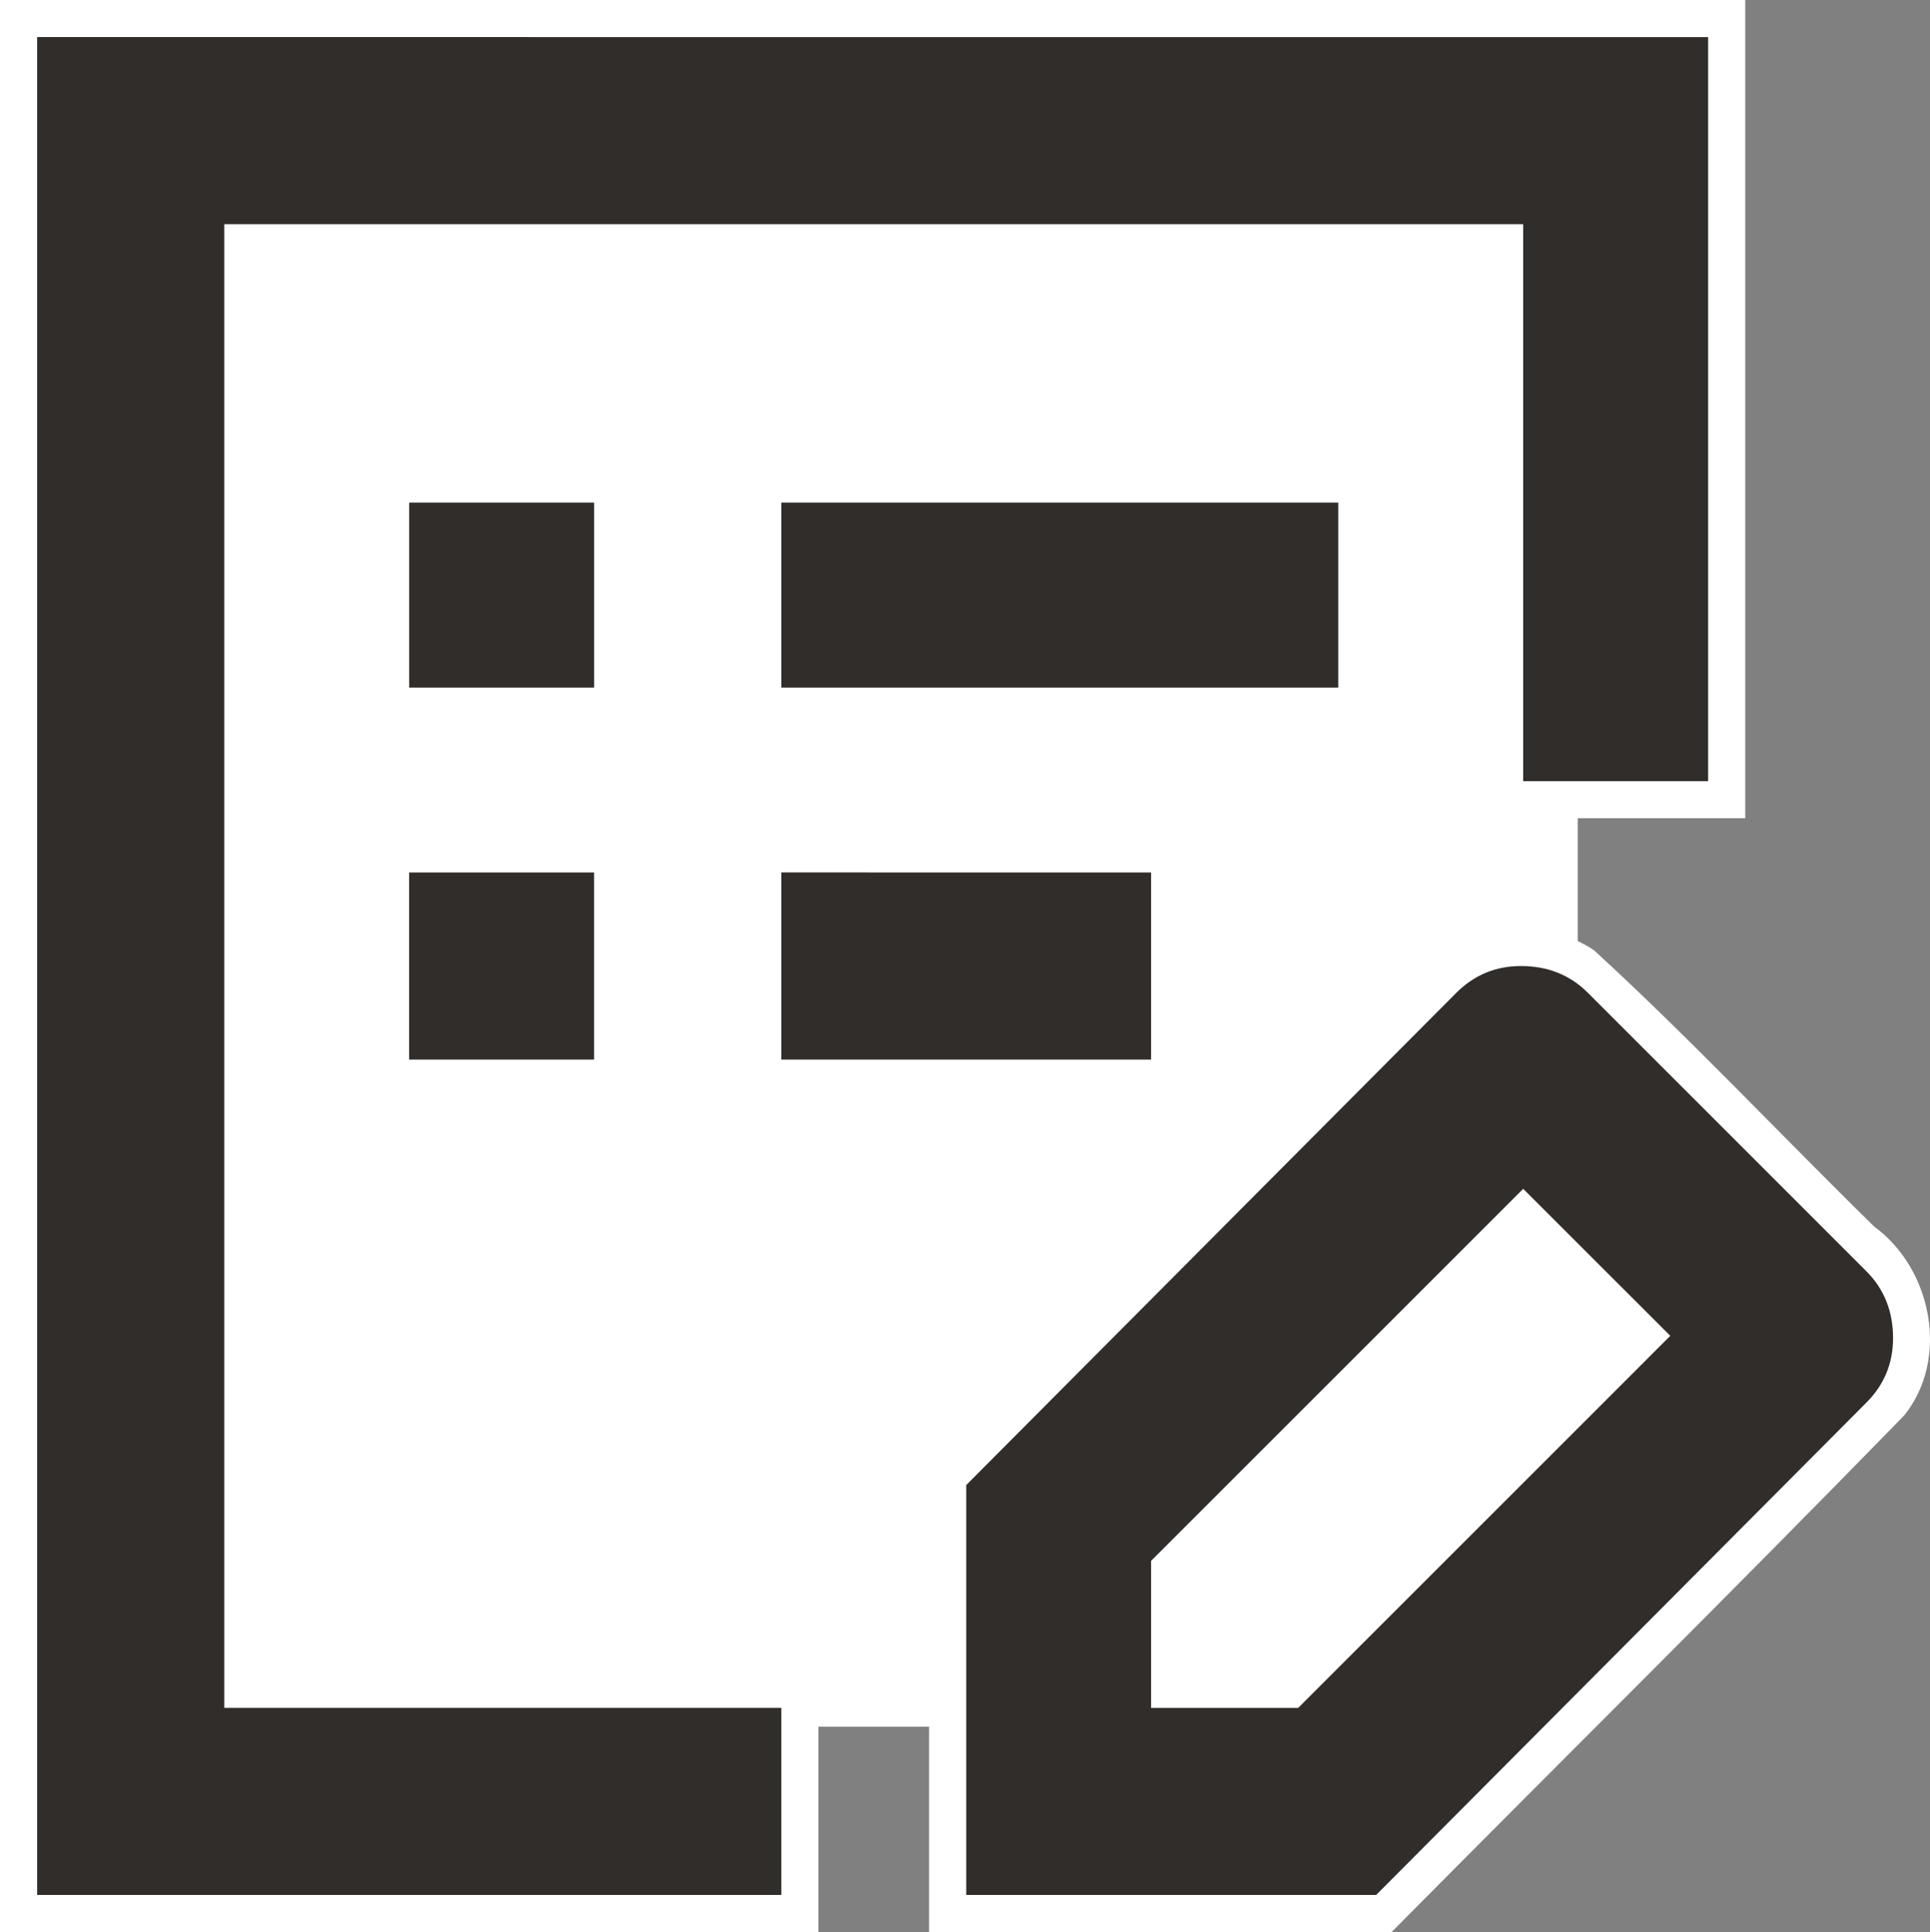 <?xml version="1.0" encoding="UTF-8" standalone="no"?>
<!-- Created with Inkscape (http://www.inkscape.org/) -->

<svg
   width="55.028mm"
   height="55.095mm"
   viewBox="0 0 55.028 55.095"
   version="1.1"
   id="svg13247"
   inkscape:version="1.2.1 (9c6d41e410, 2022-07-14)"
   sodipodi:docname="VPN-options.svg"
   xmlns:inkscape="http://www.inkscape.org/namespaces/inkscape"
   xmlns:sodipodi="http://sodipodi.sourceforge.net/DTD/sodipodi-0.dtd"
   xmlns="http://www.w3.org/2000/svg"
   xmlns:svg="http://www.w3.org/2000/svg">
  <rect x="0" y="0" width="55.028" height="55.095" fill="#808080" stroke="none"/>
  <sodipodi:namedview
     id="namedview13249"
     pagecolor="#ffffff"
     bordercolor="#666666"
     borderopacity="1.0"
     inkscape:showpageshadow="2"
     inkscape:pageopacity="1"
     inkscape:pagecheckerboard="0"
     inkscape:deskcolor="#d1d1d1"
     inkscape:document-units="mm"
     showgrid="false"
     inkscape:zoom="3.2839557"
     inkscape:cx="104.29495"
     inkscape:cy="104.1427"
     inkscape:window-width="1920"
     inkscape:window-height="1017"
     inkscape:window-x="1072"
     inkscape:window-y="573"
     inkscape:window-maximized="1"
     inkscape:current-layer="layer1" />
  <defs
     id="defs13244" />
  <g
     inkscape:label="Layer 1"
     inkscape:groupmode="layer"
     id="layer1"
     transform="translate(-58.062,-55.001)">
    <path
       id="path55-4"
       style="font-weight:bold;font-size:63.525px;line-height:1.25;font-family:ojuxIconFont_Rg;-inkscape-font-specification:'ojuxIconFont_Rg Bold';text-align:center;letter-spacing:0px;word-spacing:0px;text-anchor:middle;fill:#ffffff;fill-opacity:1;stroke-width:0.265"
       d="m 58.062,55.001 v 0.529 54.566 h 23.334 v -5.854 h 3.156 v 5.854 h 13.187 c 4.869,-4.915 9.791,-9.78 14.617,-14.734 1.303,-1.624 0.782,-4.188 -0.858,-5.384 -2.67,-2.617 -5.235,-5.355 -7.988,-7.879 -0.147,-0.101 -0.303,-0.186 -0.464,-0.261 v -3.504 h 4.776 V 55.001 Z" />
    <path
       inkscape:export-ydpi="96"
       inkscape:export-xdpi="96"
       inkscape:export-filename="C:\workspace\dita-docs\Resources\Images\VPN-options.png"
       d="m 99.586,83.311 q 0.762,-0.762 1.842,-0.762 1.143,0 1.906,0.762 l 7.941,7.941 q 0.762,0.762 0.762,1.906 0,1.08 -0.762,1.842 L 97.299,109.039 H 85.611 V 97.35 Z m 7.178,-27.252 v 21.217 h -5.273 V 61.395 H 64.457 v 42.308 h 15.881 v 5.336 H 59.121 V 56.058 Z m -5.273,32.843 -10.609,10.609 v 4.193 H 95.076 L 105.685,93.094 Z m -26.49,-9.021 v 5.336 h -5.273 v -5.336 z m 15.881,0 v 5.336 H 80.338 V 79.88 Z M 75.002,69.335 v 5.273 h -5.273 V 69.335 Z m 21.217,0 v 5.273 H 80.338 V 69.335 Z"
       style="font-weight:bold;font-size:63.525px;line-height:1.25;font-family:ojuxIconFont_Rg;-inkscape-font-specification:'ojuxIconFont_Rg Bold';text-align:center;letter-spacing:0px;word-spacing:0px;text-anchor:middle;fill:#312d2a;stroke-width:0.265"
       id="path55" />
  </g>
</svg>
